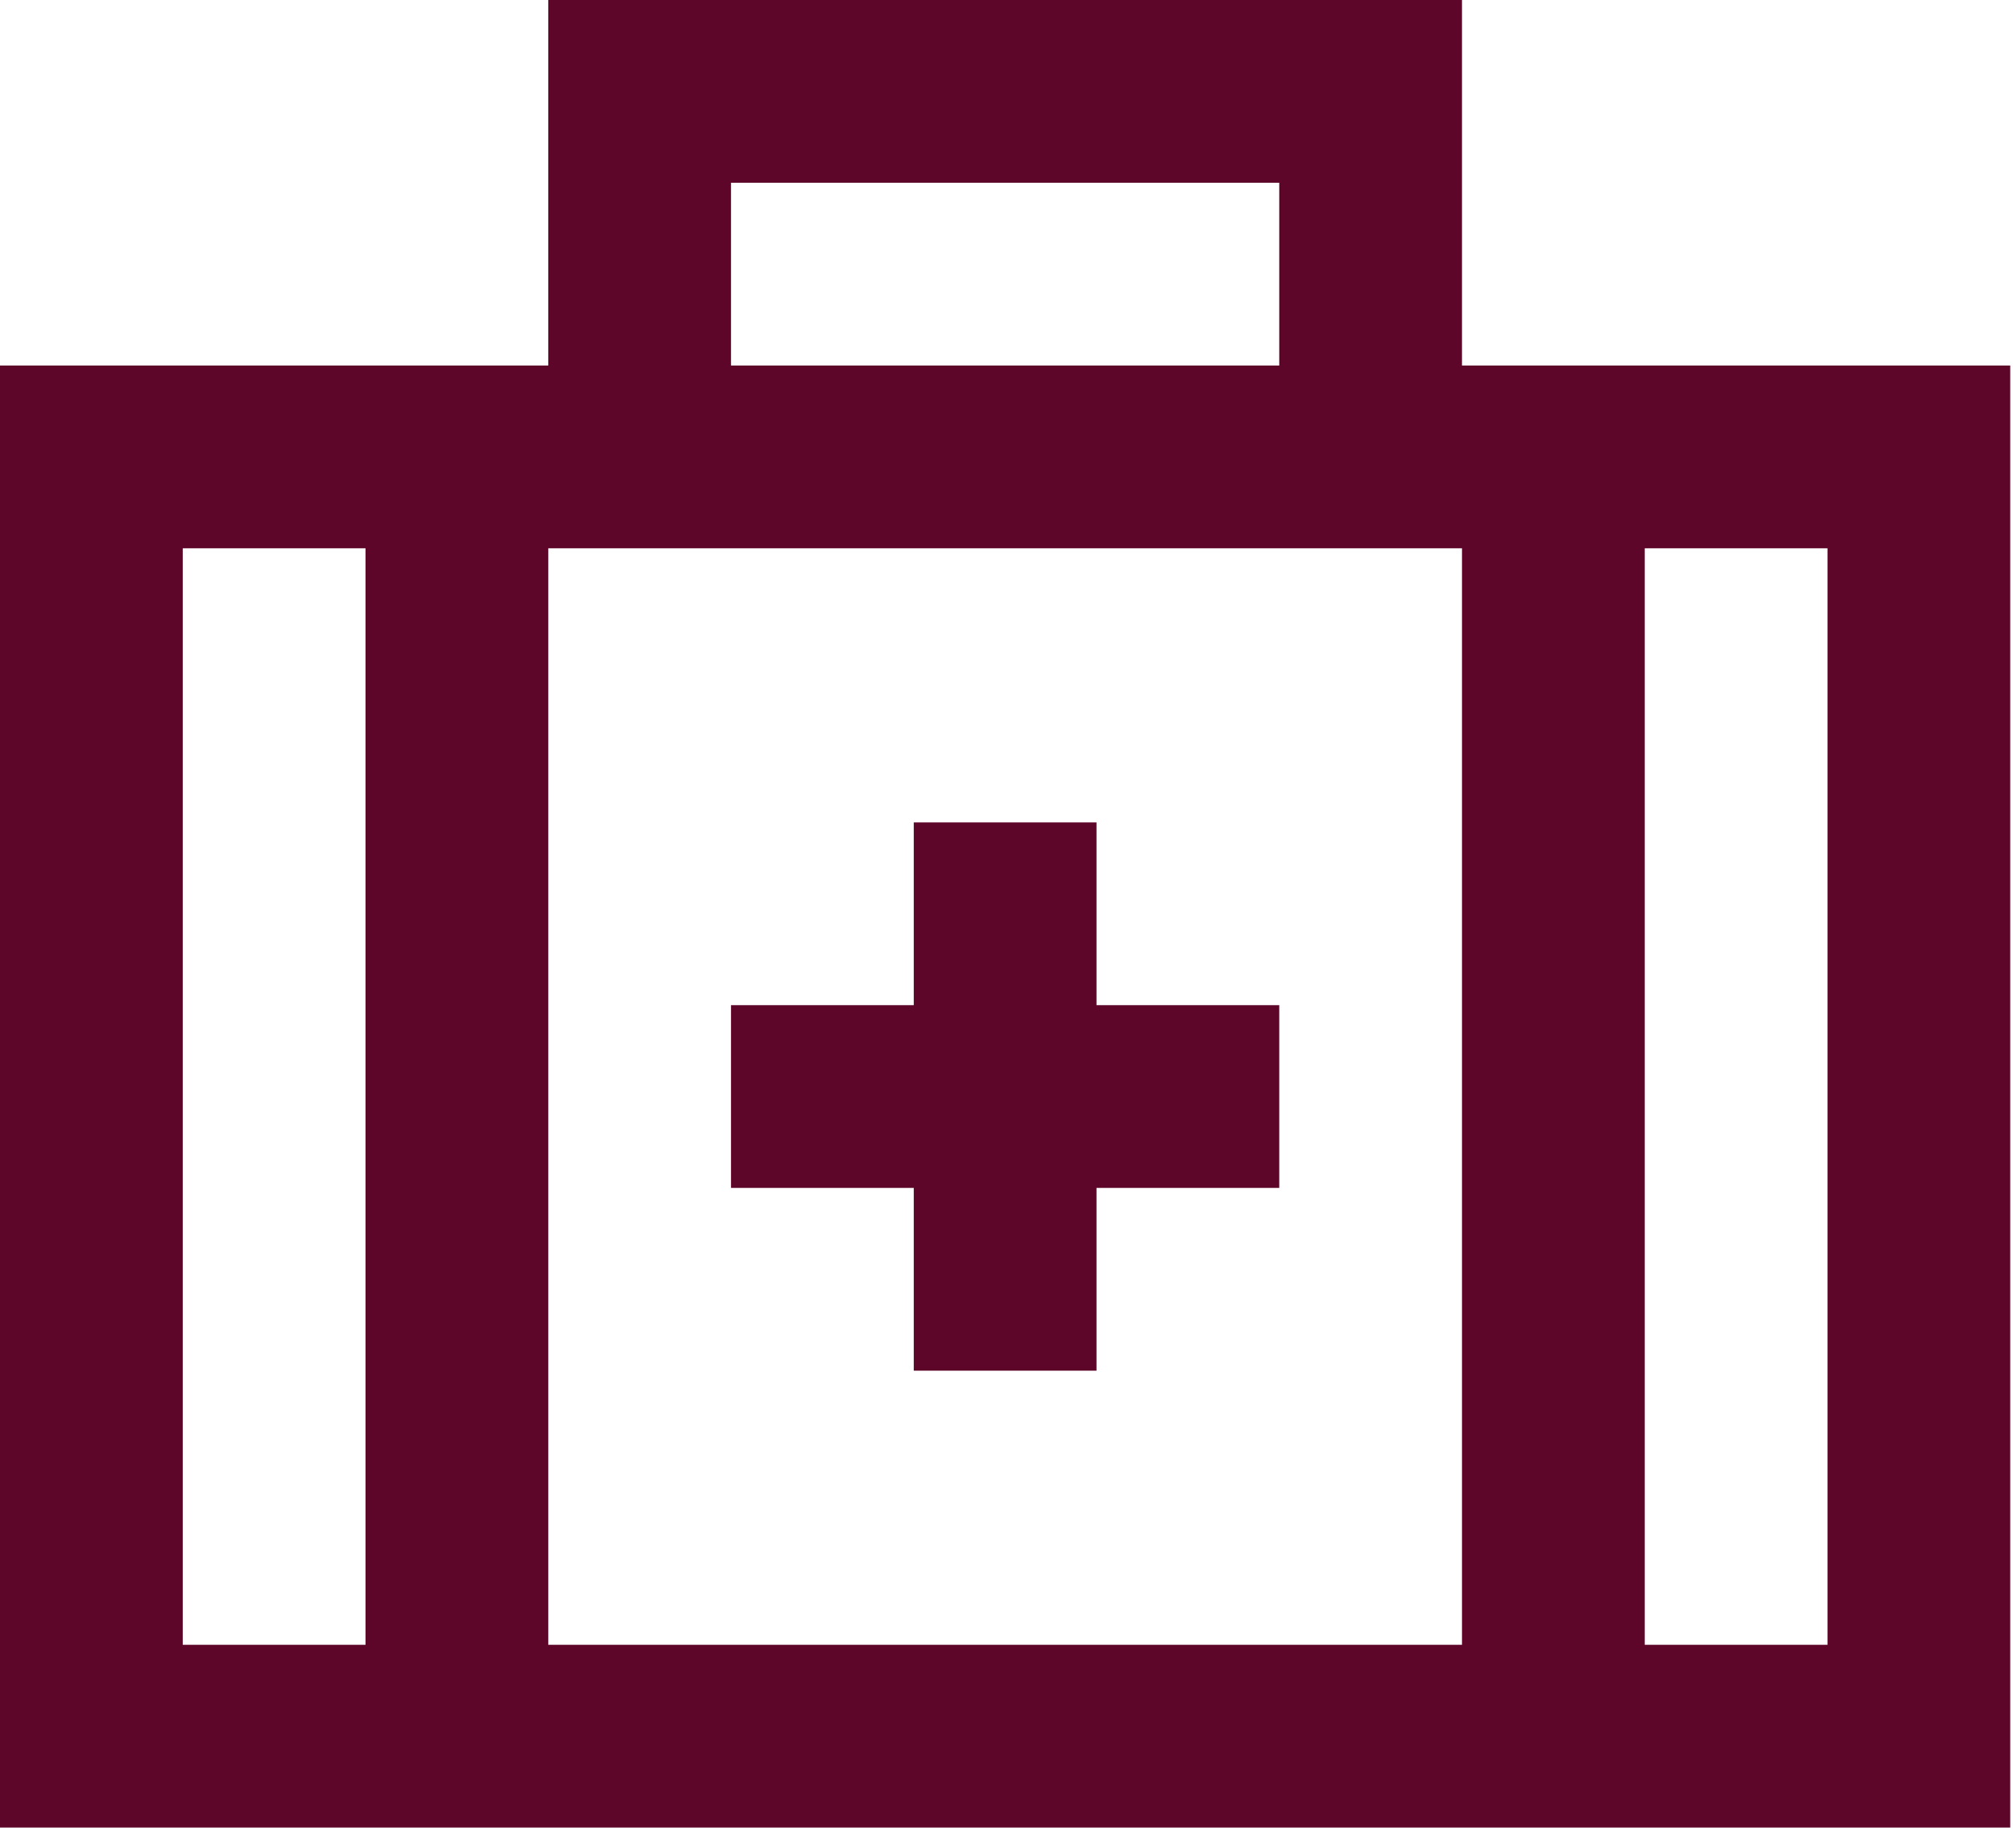 <?xml version="1.0" encoding="UTF-8"?> <svg xmlns="http://www.w3.org/2000/svg" width="73" height="67" viewBox="0 0 73 67" fill="none"><path d="M39.764 29.823V36.45H46.391V43.077H39.764V49.705H33.137V43.077H26.509V36.45H33.137V29.823H39.764Z" fill="#5E062A"></path><path fill-rule="evenodd" clip-rule="evenodd" d="M19.882 0H53.018V13.255H72.9V66.273H0V13.255H19.882V0ZM13.255 19.882H6.627V59.645H13.255V19.882ZM19.882 59.645V19.882H53.018V59.645H19.882ZM59.645 59.645H66.273V19.882H59.645V59.645ZM46.391 13.255H26.509V6.627H46.391V13.255Z" fill="#5E062A"></path></svg> 